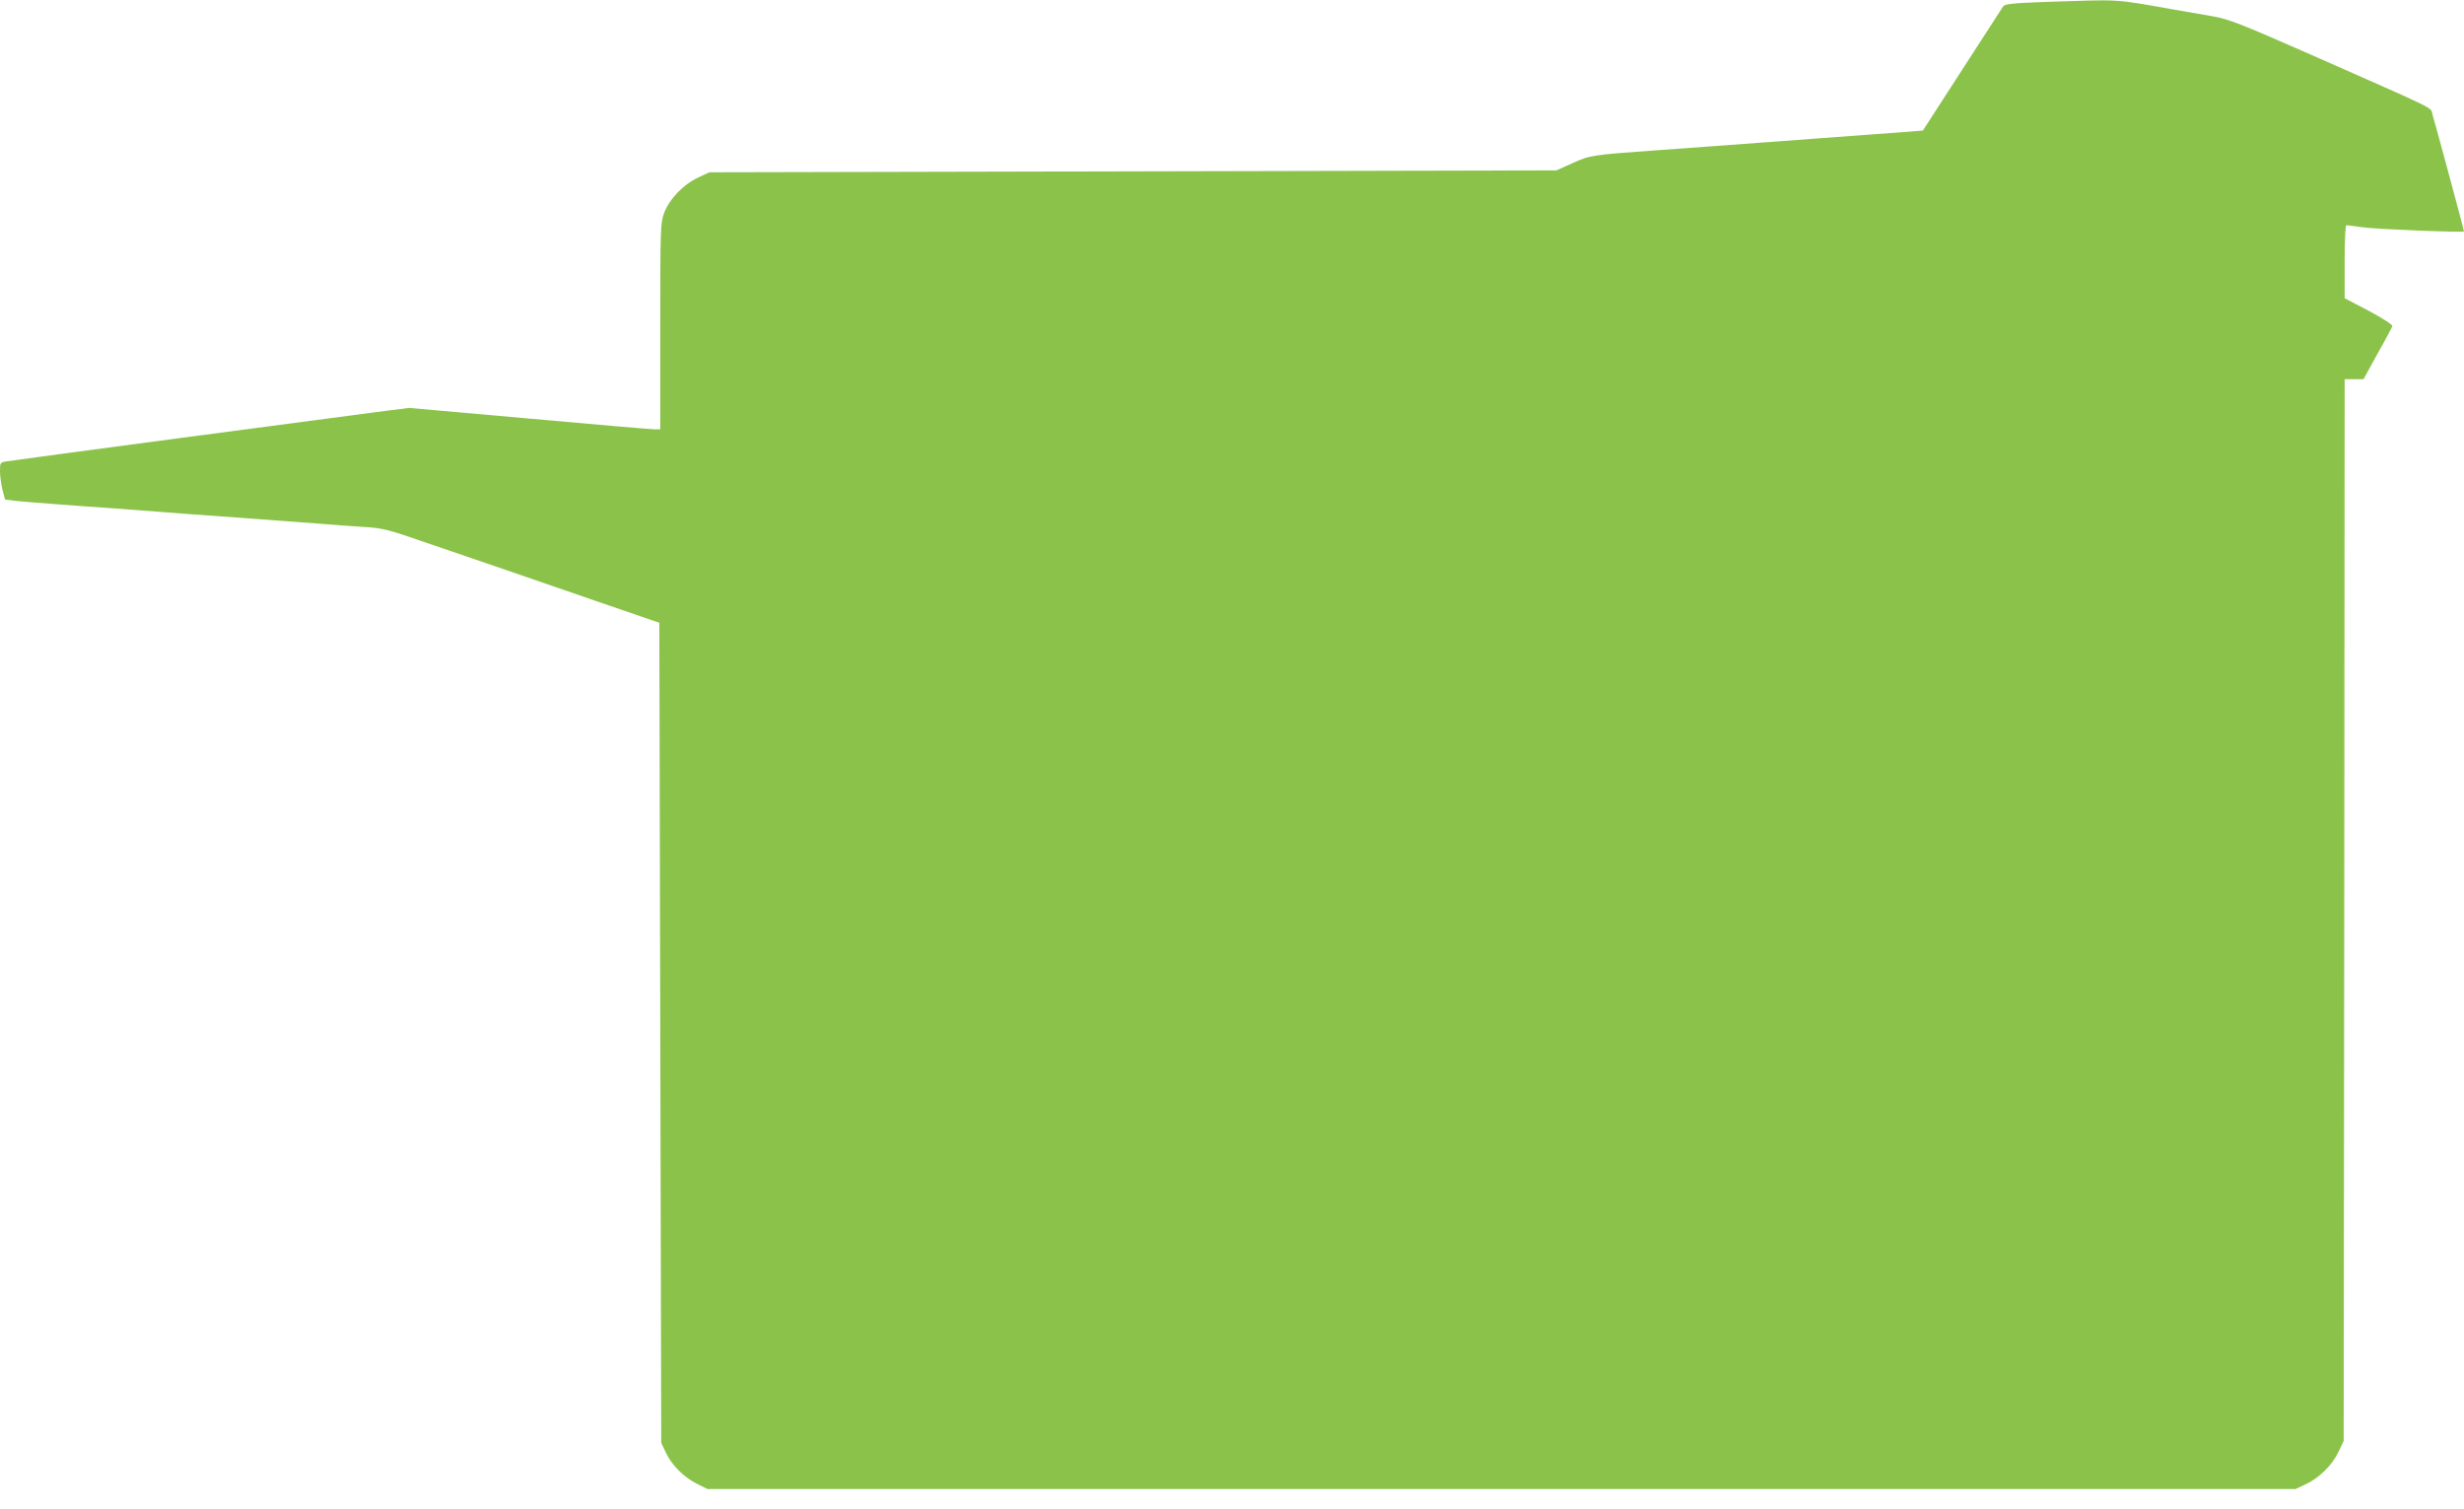 <?xml version="1.0" standalone="no"?>
<!DOCTYPE svg PUBLIC "-//W3C//DTD SVG 20010904//EN"
 "http://www.w3.org/TR/2001/REC-SVG-20010904/DTD/svg10.dtd">
<svg version="1.0" xmlns="http://www.w3.org/2000/svg"
 width="1280pt" height="784pt" viewBox="0 0 1280 784"
 preserveAspectRatio="xMidYMid meet">
<g transform="translate(0,784) scale(0.1,-0.1)"
fill="#8bc34a" stroke="none">
<path d="M10626 7830 c-172 -6 -212 -11 -220 -23 -6 -9 -102 -157 -214 -331
l-203 -314 -72 -6 c-39 -3 -137 -10 -217 -16 -80 -6 -201 -15 -270 -20 -69 -5
-190 -14 -270 -20 -80 -6 -201 -15 -270 -20 -69 -5 -192 -14 -275 -20 -348
-25 -354 -26 -445 -67 l-85 -38 -2200 -5 -2200 -5 -60 -28 c-76 -36 -147 -110
-175 -183 -19 -53 -20 -75 -20 -589 l0 -535 -32 0 c-17 0 -311 25 -652 56
l-621 55 -120 -15 c-324 -42 -1935 -256 -1967 -262 -38 -6 -38 -6 -38 -52 0
-26 6 -69 13 -97 l13 -50 55 -7 c30 -3 124 -11 209 -17 85 -7 216 -16 290 -21
74 -6 194 -15 265 -20 72 -6 193 -15 270 -20 204 -15 403 -30 540 -40 66 -6
170 -13 230 -17 104 -6 124 -11 355 -91 135 -46 322 -110 415 -142 94 -32 289
-100 435 -150 146 -50 281 -97 300 -103 l35 -12 5 -2130 5 -2130 22 -47 c30
-66 92 -129 160 -164 l58 -29 4125 0 4125 0 55 26 c70 33 136 99 169 169 l26
55 3 2758 2 2757 49 0 49 0 73 133 c41 72 75 137 77 143 2 7 -53 42 -122 79
l-126 66 0 190 c0 109 4 189 9 189 5 0 44 -5 87 -11 73 -10 524 -28 524 -21 0
7 -151 567 -163 605 -14 44 56 9 -655 323 -343 151 -406 175 -485 189 -51 9
-141 24 -202 35 -323 57 -270 53 -669 40z"/>
</g>
</svg>
